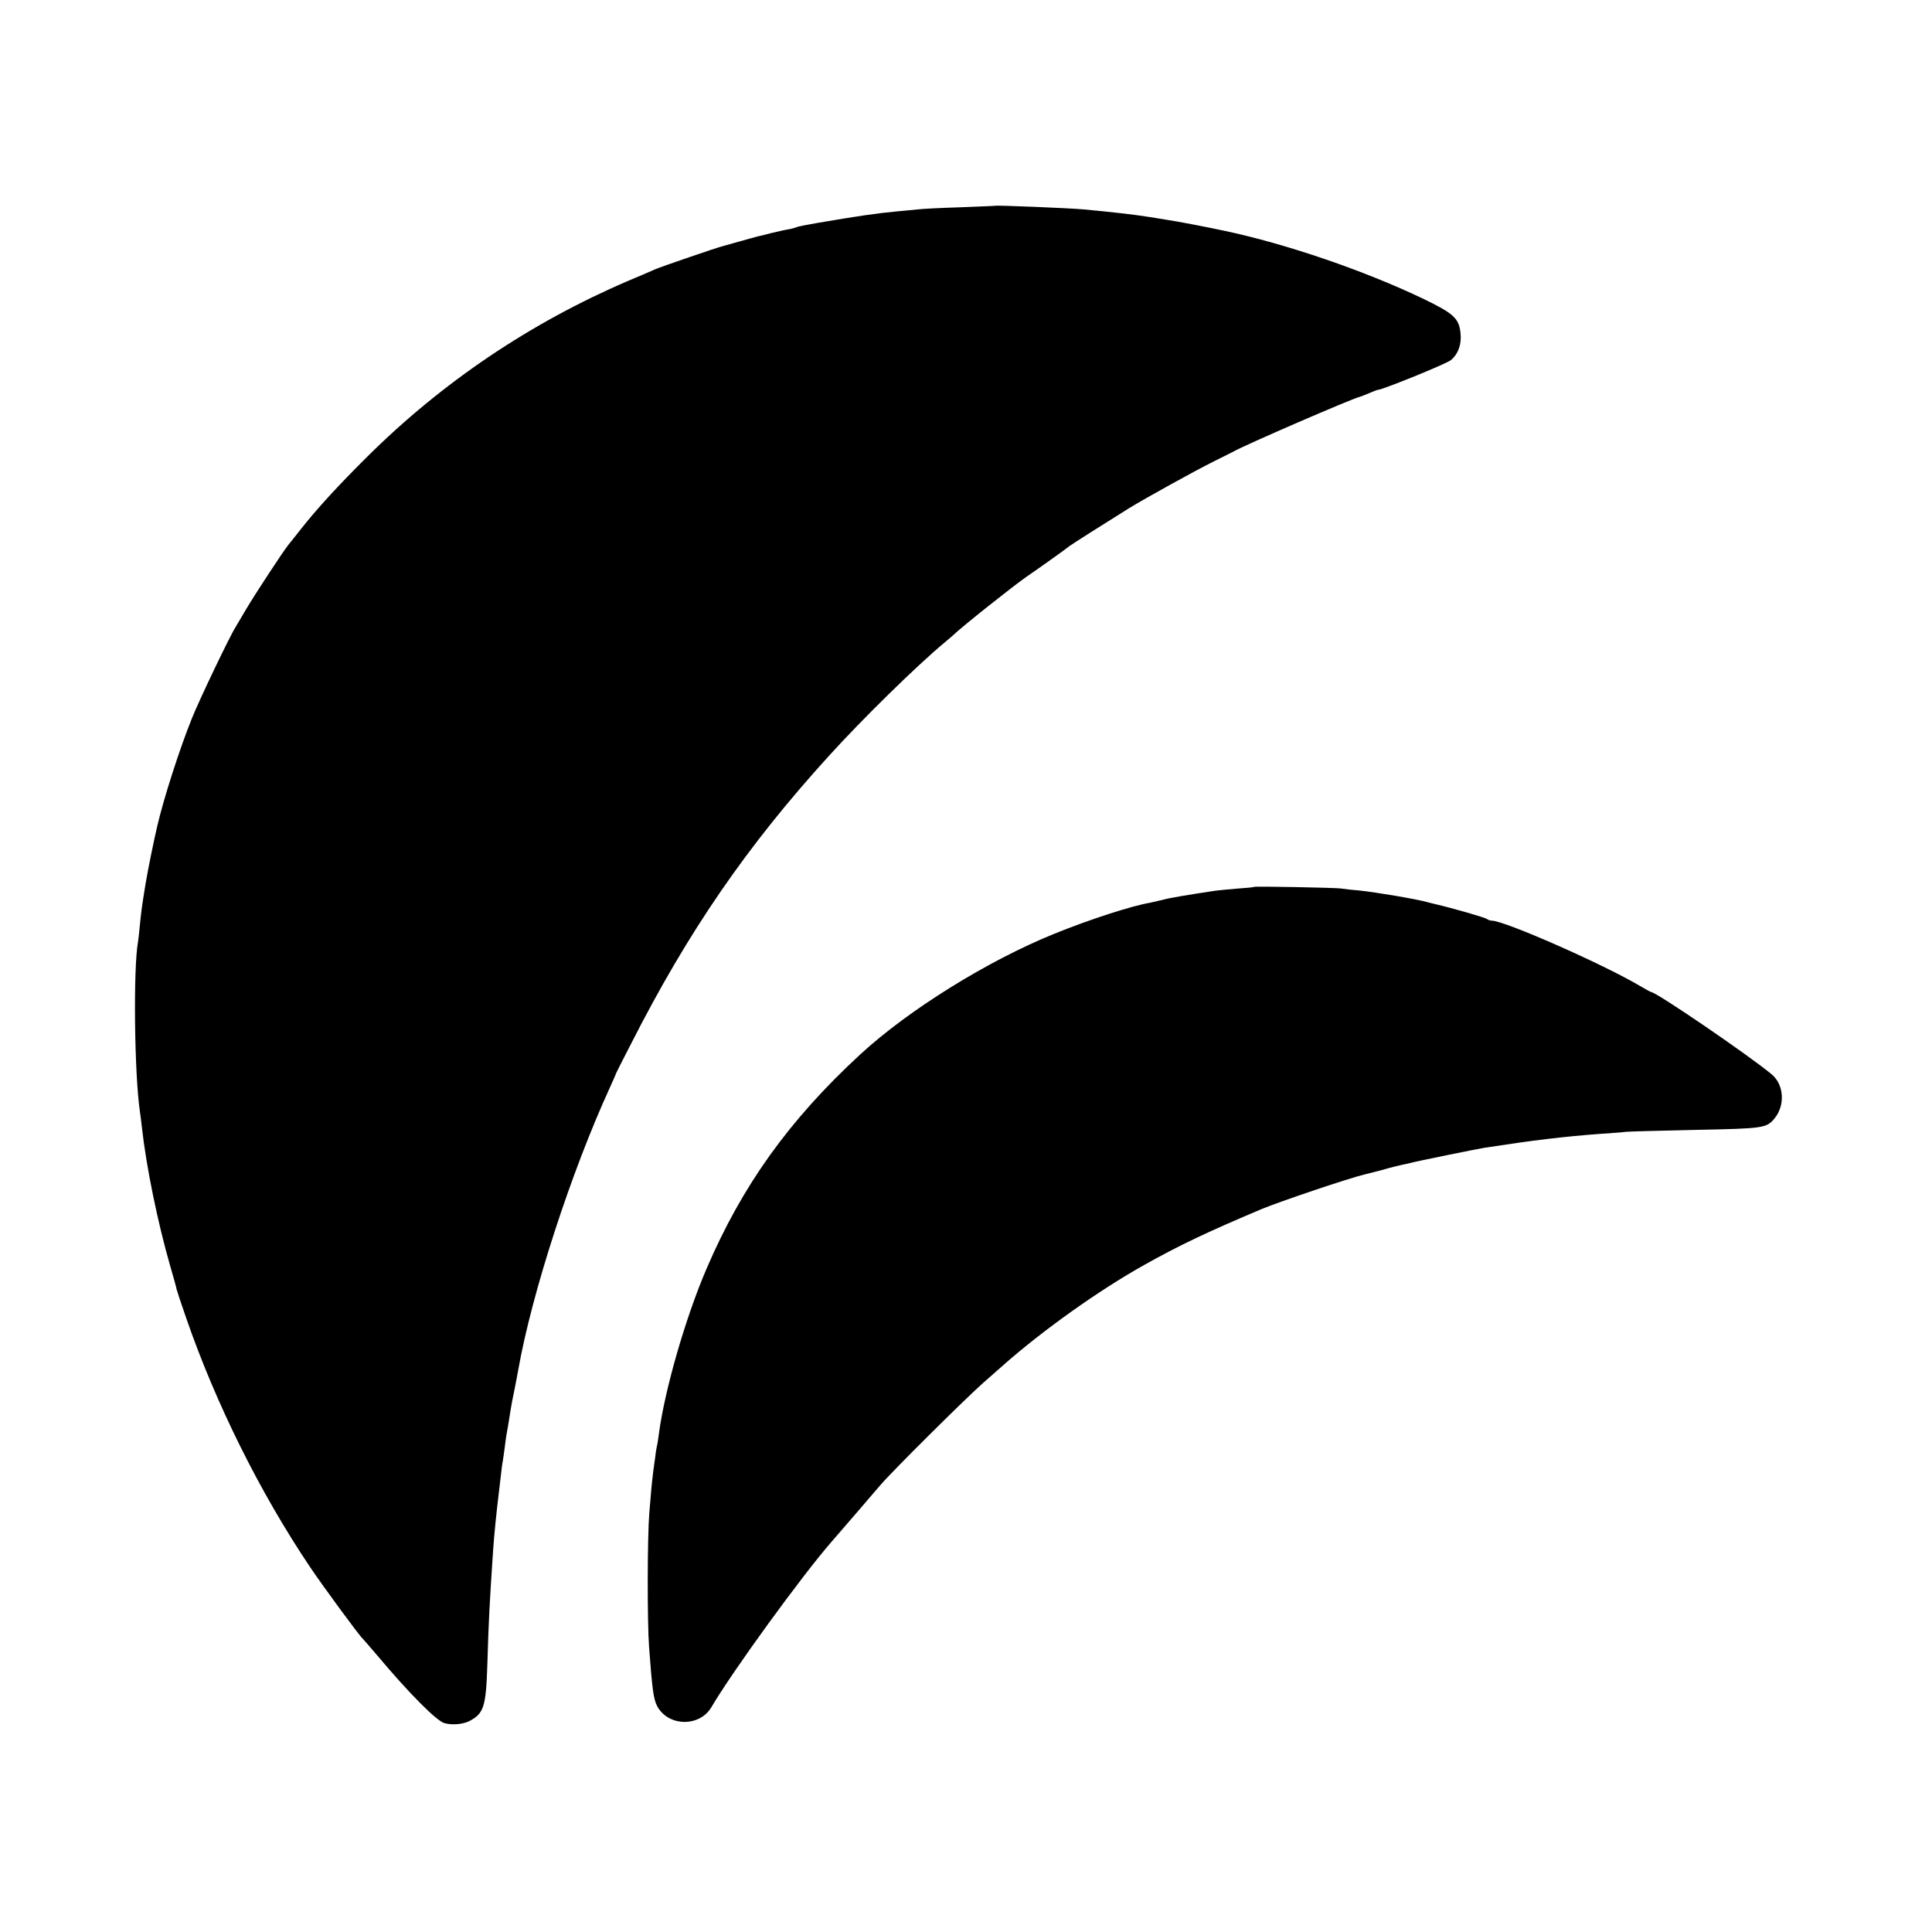 <?xml version="1.0" standalone="no"?>
<!DOCTYPE svg PUBLIC "-//W3C//DTD SVG 20010904//EN"
 "http://www.w3.org/TR/2001/REC-SVG-20010904/DTD/svg10.dtd">
<svg version="1.0" xmlns="http://www.w3.org/2000/svg"
 width="1001pt" height="1001pt" viewBox="0 0 1001 1001"
 preserveAspectRatio="xMidYMid meet">
<g transform="translate(0,1001) scale(0.1,-0.1)"
fill="#000000" stroke="none">
<path d="M5157 8944 c-1 -1 -83 -4 -182 -8 -99 -3 -198 -8 -220 -11 -22 -2
-69 -7 -105 -10 -115 -11 -197 -23 -420 -61 -52 -9 -98 -18 -103 -21 -4 -2
-17 -6 -30 -9 -36 -6 -59 -12 -107 -23 -25 -7 -54 -14 -65 -16 -11 -3 -51 -14
-90 -25 -38 -11 -78 -22 -89 -25 -30 -7 -318 -106 -351 -120 -16 -7 -79 -35
-140 -60 -506 -217 -964 -525 -1356 -915 -146 -145 -257 -266 -339 -370 -28
-36 -58 -73 -66 -83 -28 -35 -171 -253 -218 -332 -26 -44 -51 -87 -56 -95 -29
-45 -185 -371 -225 -470 -64 -158 -147 -417 -180 -559 -18 -77 -48 -223 -61
-301 -20 -123 -21 -133 -29 -210 -3 -36 -8 -76 -10 -90 -25 -136 -19 -685 10
-880 2 -14 7 -50 10 -80 23 -207 82 -494 147 -720 17 -58 32 -112 33 -120 2
-8 24 -76 50 -150 153 -442 381 -902 642 -1290 63 -94 256 -357 272 -370 3 -3
38 -43 78 -90 163 -194 306 -338 346 -348 40 -11 94 -6 127 10 77 39 88 75 95
295 7 231 11 310 30 593 5 76 18 203 30 300 2 19 7 58 10 85 3 28 7 61 10 75
2 14 7 45 10 70 3 25 7 55 9 66 4 21 11 59 22 132 3 20 12 67 20 104 7 37 16
82 19 100 70 397 274 1026 477 1468 16 36 30 66 29 67 0 1 34 69 76 150 298
587 604 1031 1029 1498 174 192 455 467 598 586 16 13 34 29 40 34 52 50 316
259 382 305 69 47 220 155 224 160 5 5 191 123 310 197 90 55 338 192 440 243
47 23 92 46 100 50 54 32 618 276 655 284 6 1 27 10 49 19 21 9 41 17 45 17
25 1 353 134 378 154 38 31 57 84 50 141 -8 76 -36 101 -191 176 -307 147
-713 286 -1036 354 -99 21 -235 47 -288 55 -37 6 -78 13 -92 15 -79 13 -216
28 -345 40 -75 7 -454 22 -458 19z"/>
<path d="M6498 5415 c-2 -2 -41 -6 -88 -9 -47 -4 -101 -9 -120 -12 -132 -20
-231 -36 -265 -46 -22 -5 -51 -12 -65 -15 -96 -16 -315 -87 -495 -160 -349
-141 -760 -397 -1010 -628 -367 -339 -610 -678 -795 -1110 -108 -252 -215
-622 -246 -852 -3 -26 -8 -57 -11 -68 -2 -11 -6 -31 -7 -45 -2 -14 -7 -50 -11
-80 -4 -30 -8 -71 -10 -90 -2 -19 -6 -78 -11 -130 -10 -121 -11 -564 -1 -695
16 -217 23 -268 41 -303 56 -108 220 -112 282 -7 107 183 470 683 625 860 41
47 210 243 249 289 61 72 442 450 535 532 49 43 95 84 101 89 208 184 501 392
734 522 180 101 328 171 605 288 93 39 458 162 535 180 8 2 49 12 90 23 41 12
86 23 100 26 14 3 34 7 45 10 32 9 347 73 385 79 253 39 408 58 610 73 47 3
103 7 125 10 22 2 186 6 365 10 345 7 362 9 403 58 57 68 51 176 -14 230 -116
97 -598 426 -624 426 -2 0 -28 14 -57 31 -190 113 -703 339 -769 339 -8 0 -19
4 -24 8 -9 8 -176 56 -270 78 -16 4 -34 8 -40 10 -51 15 -265 51 -350 60 -38
3 -83 8 -100 11 -36 4 -443 12 -447 8z"/>
</g>
</svg>
